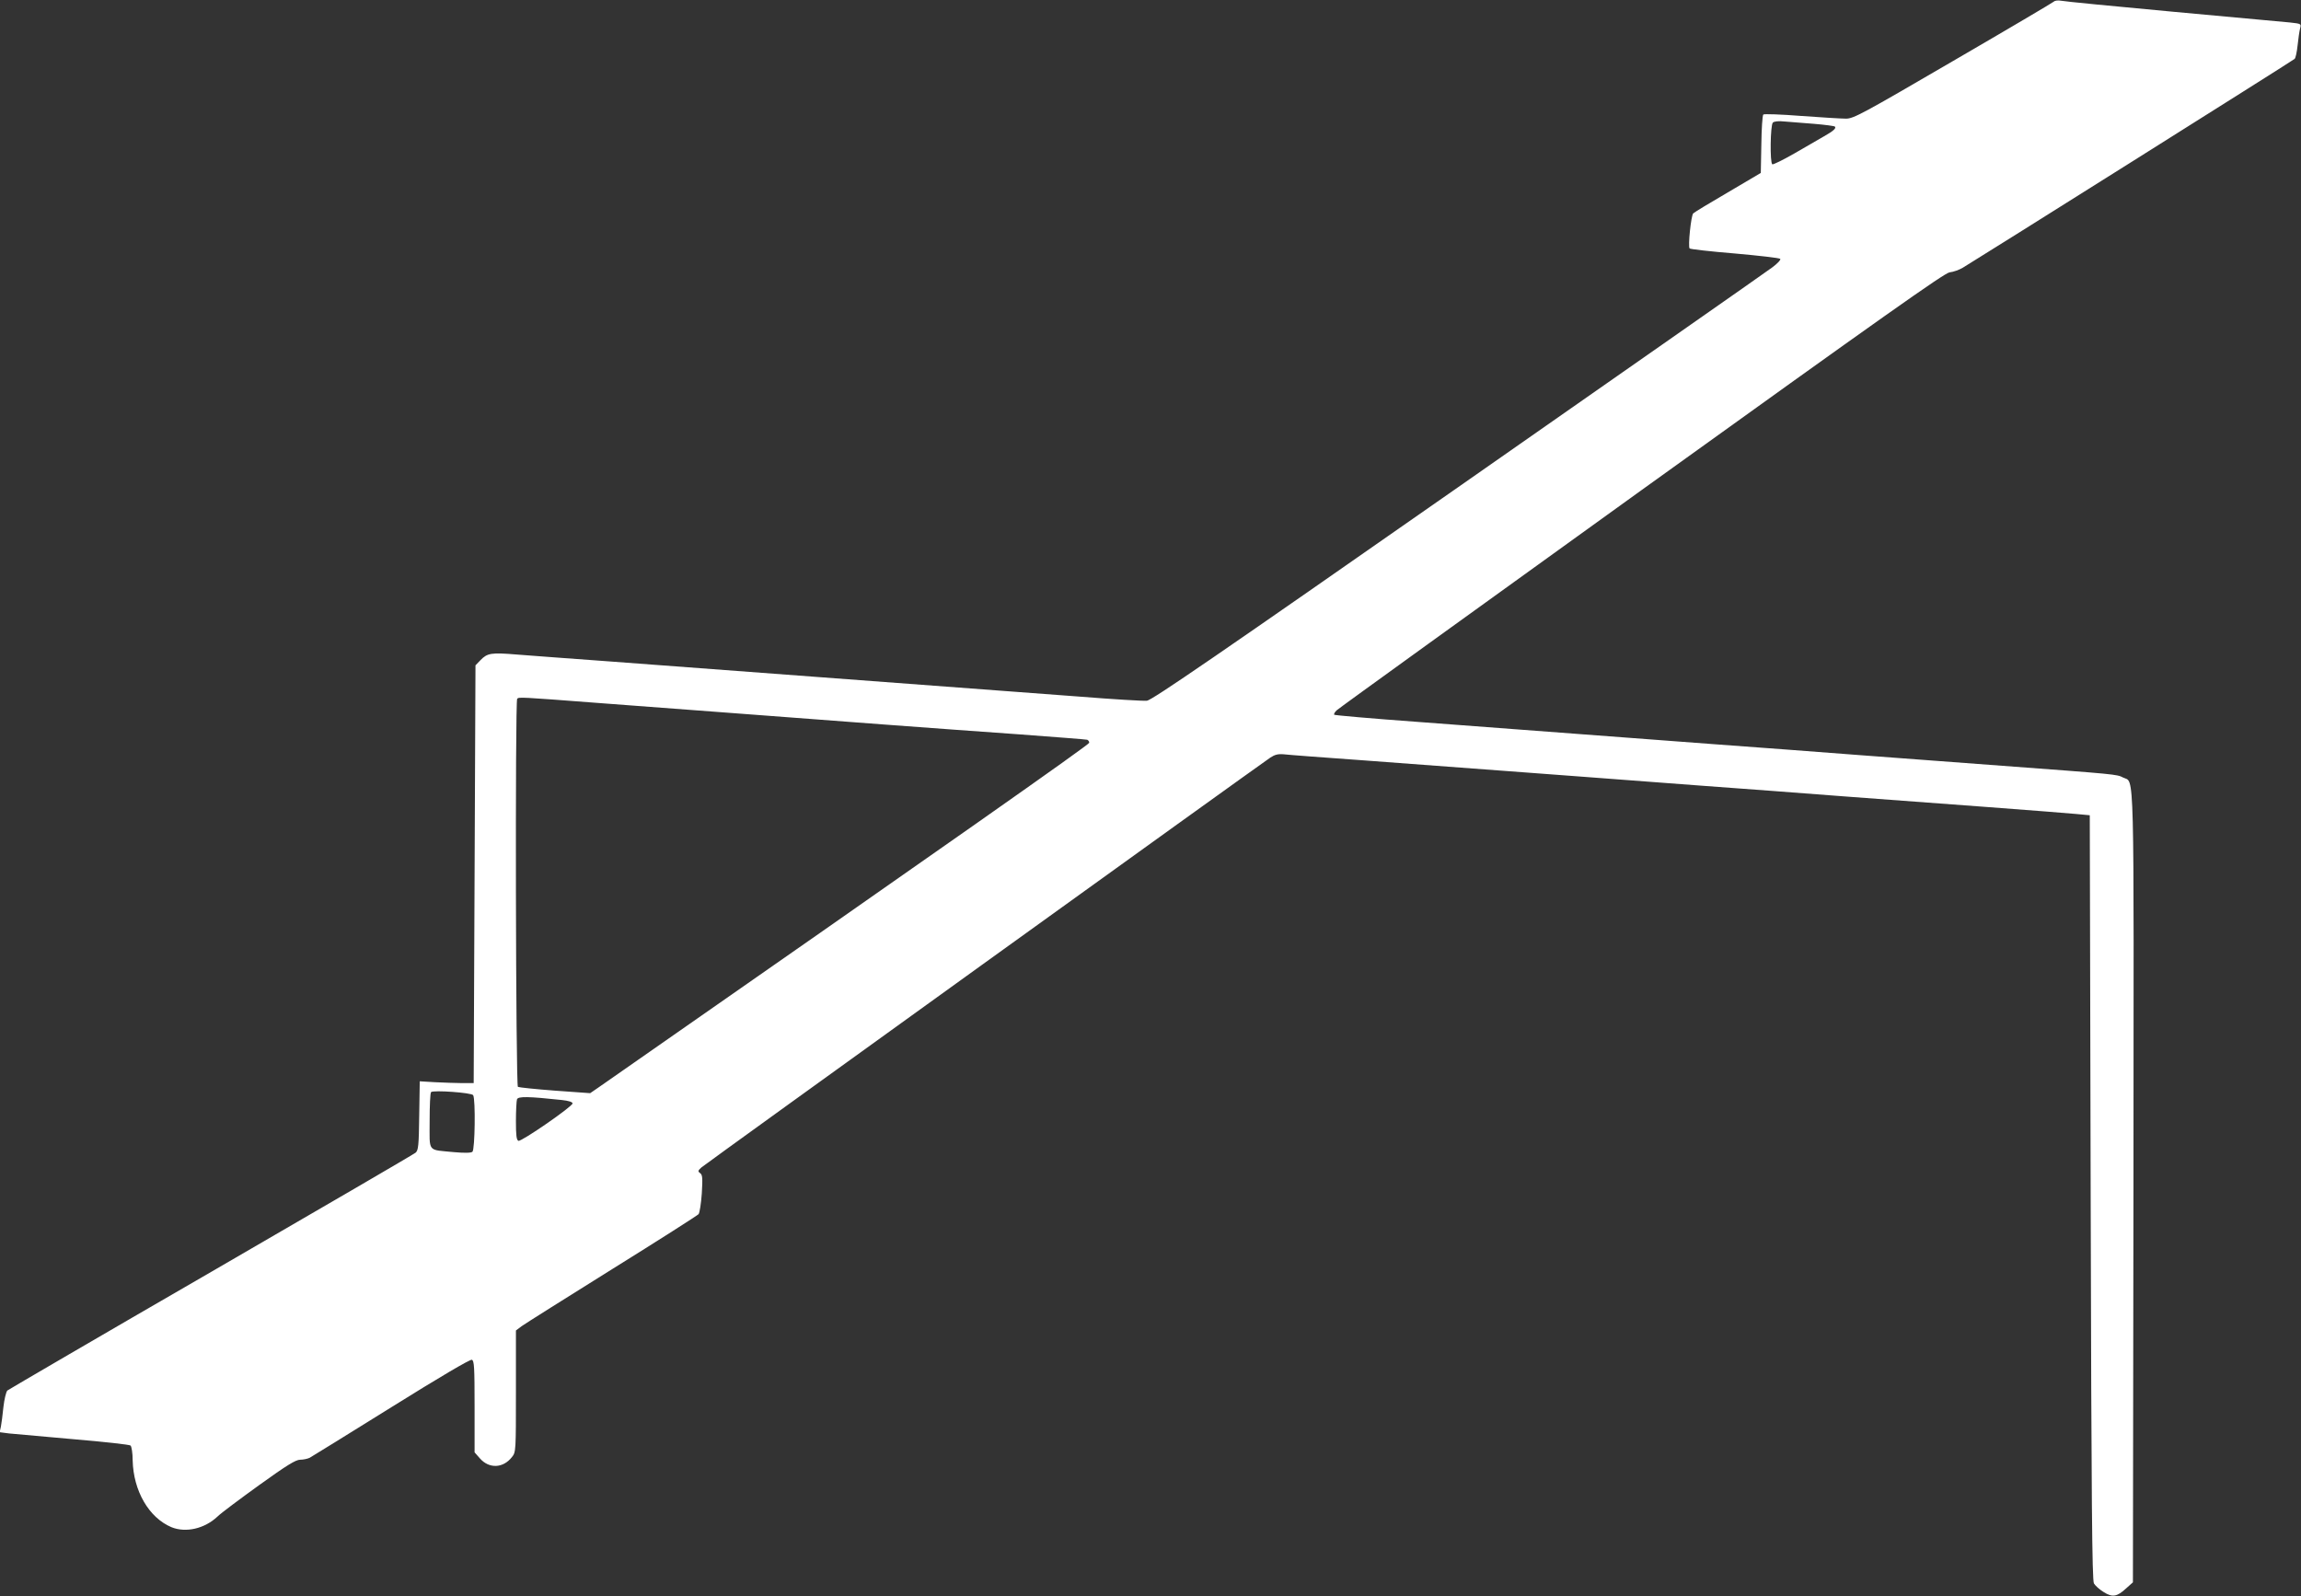 <?xml version="1.0" standalone="no"?>
<!DOCTYPE svg PUBLIC "-//W3C//DTD SVG 20010904//EN"
 "http://www.w3.org/TR/2001/REC-SVG-20010904/DTD/svg10.dtd">
<svg version="1.0" xmlns="http://www.w3.org/2000/svg"
 width="1280pt" height="888pt" viewBox="0 0 1280 888"
 preserveAspectRatio="xMidYMid meet">
<rect x="0" y="0" width="1280" height="888" fill="#333333" stroke="none"/>
<g transform="translate(0,888) scale(0.1,-0.1)"
fill="#ffffff" stroke="none">
<path d="M11425 8871 c-5 -5 -257 -154 -560 -330 -506 -295 -554 -321 -596
-321 -26 0 -138 7 -249 15 -112 9 -207 12 -211 8 -5 -5 -10 -80 -11 -167 l-3
-158 -183 -108 c-100 -58 -187 -111 -193 -117 -12 -12 -30 -184 -20 -195 3 -4
116 -17 251 -28 135 -12 249 -25 253 -30 5 -4 -15 -26 -45 -48 -29 -22 -816
-572 -1748 -1223 -1339 -935 -1702 -1184 -1730 -1187 -19 -2 -188 8 -375 23
-454 34 -805 60 -2605 195 -223 16 -459 34 -525 39 -143 12 -164 8 -202 -31
l-28 -29 -5 -1162 -5 -1162 -65 0 c-36 0 -103 3 -150 5 l-85 5 -3 -191 c-2
-167 -5 -193 -20 -206 -9 -8 -521 -306 -1137 -663 -616 -356 -1126 -654 -1134
-660 -7 -7 -17 -48 -22 -92 -4 -43 -11 -92 -14 -109 l-7 -31 54 -7 c29 -3 190
-17 358 -32 168 -14 310 -30 316 -35 6 -5 12 -42 12 -83 4 -169 90 -318 215
-371 80 -33 185 -9 257 59 19 19 124 97 232 175 153 110 203 141 228 141 17 0
41 5 53 11 12 7 217 133 454 281 266 166 439 268 448 264 13 -5 15 -42 15
-260 l0 -255 30 -34 c51 -58 129 -55 178 8 22 27 22 34 22 366 l0 338 32 24
c18 13 245 156 503 317 259 161 475 299 481 306 6 8 14 59 18 115 5 86 4 103
-9 113 -14 10 -13 14 7 32 20 18 3077 2220 3165 2280 24 16 43 21 75 18 24 -3
225 -18 448 -34 379 -28 552 -41 1205 -90 143 -11 441 -33 663 -50 221 -16
581 -43 800 -60 218 -16 582 -43 807 -60 226 -17 444 -34 485 -38 l75 -7 5
-2125 c4 -1712 8 -2129 18 -2148 7 -12 31 -34 54 -48 49 -31 74 -27 126 21
l37 33 3 2196 c2 2412 7 2248 -58 2281 -34 18 -39 18 -670 65 -223 17 -584 44
-802 60 -219 17 -579 44 -800 60 -883 66 -1232 93 -1661 125 -247 18 -451 36
-455 39 -3 4 3 15 14 25 10 10 774 561 1696 1225 1342 965 1684 1207 1713
1211 21 2 54 14 74 26 63 37 1836 1152 1845 1161 6 4 13 38 17 75 4 38 10 80
14 95 7 26 6 26 -57 33 -34 3 -328 30 -653 60 -324 30 -603 57 -620 61 -16 3
-34 1 -40 -5z m-1332 -680 c60 -5 111 -12 114 -15 9 -9 -7 -24 -60 -54 -28
-16 -103 -60 -166 -96 -63 -36 -118 -63 -122 -60 -14 8 -11 218 3 232 7 7 32
10 67 6 31 -2 105 -8 164 -13z m-6771 -3221 c216 -16 575 -43 798 -60 223 -17
581 -44 795 -60 215 -16 554 -41 755 -55 201 -15 371 -28 378 -30 6 -3 12 -10
11 -17 0 -10 -778 -557 -2728 -1916 l-48 -33 -195 14 c-108 8 -201 18 -207 21
-12 8 -16 2147 -4 2159 9 10 16 10 445 -23z m-690 -2182 c14 -22 10 -304 -4
-315 -8 -7 -46 -7 -103 -2 -150 15 -135 -5 -135 173 0 84 3 156 8 161 12 12
225 -3 234 -17z m493 -27 c38 -4 60 -11 60 -19 0 -17 -285 -214 -301 -208 -11
4 -14 31 -14 110 0 57 3 112 6 121 7 17 62 16 249 -4z"/>
</g>
</svg>

